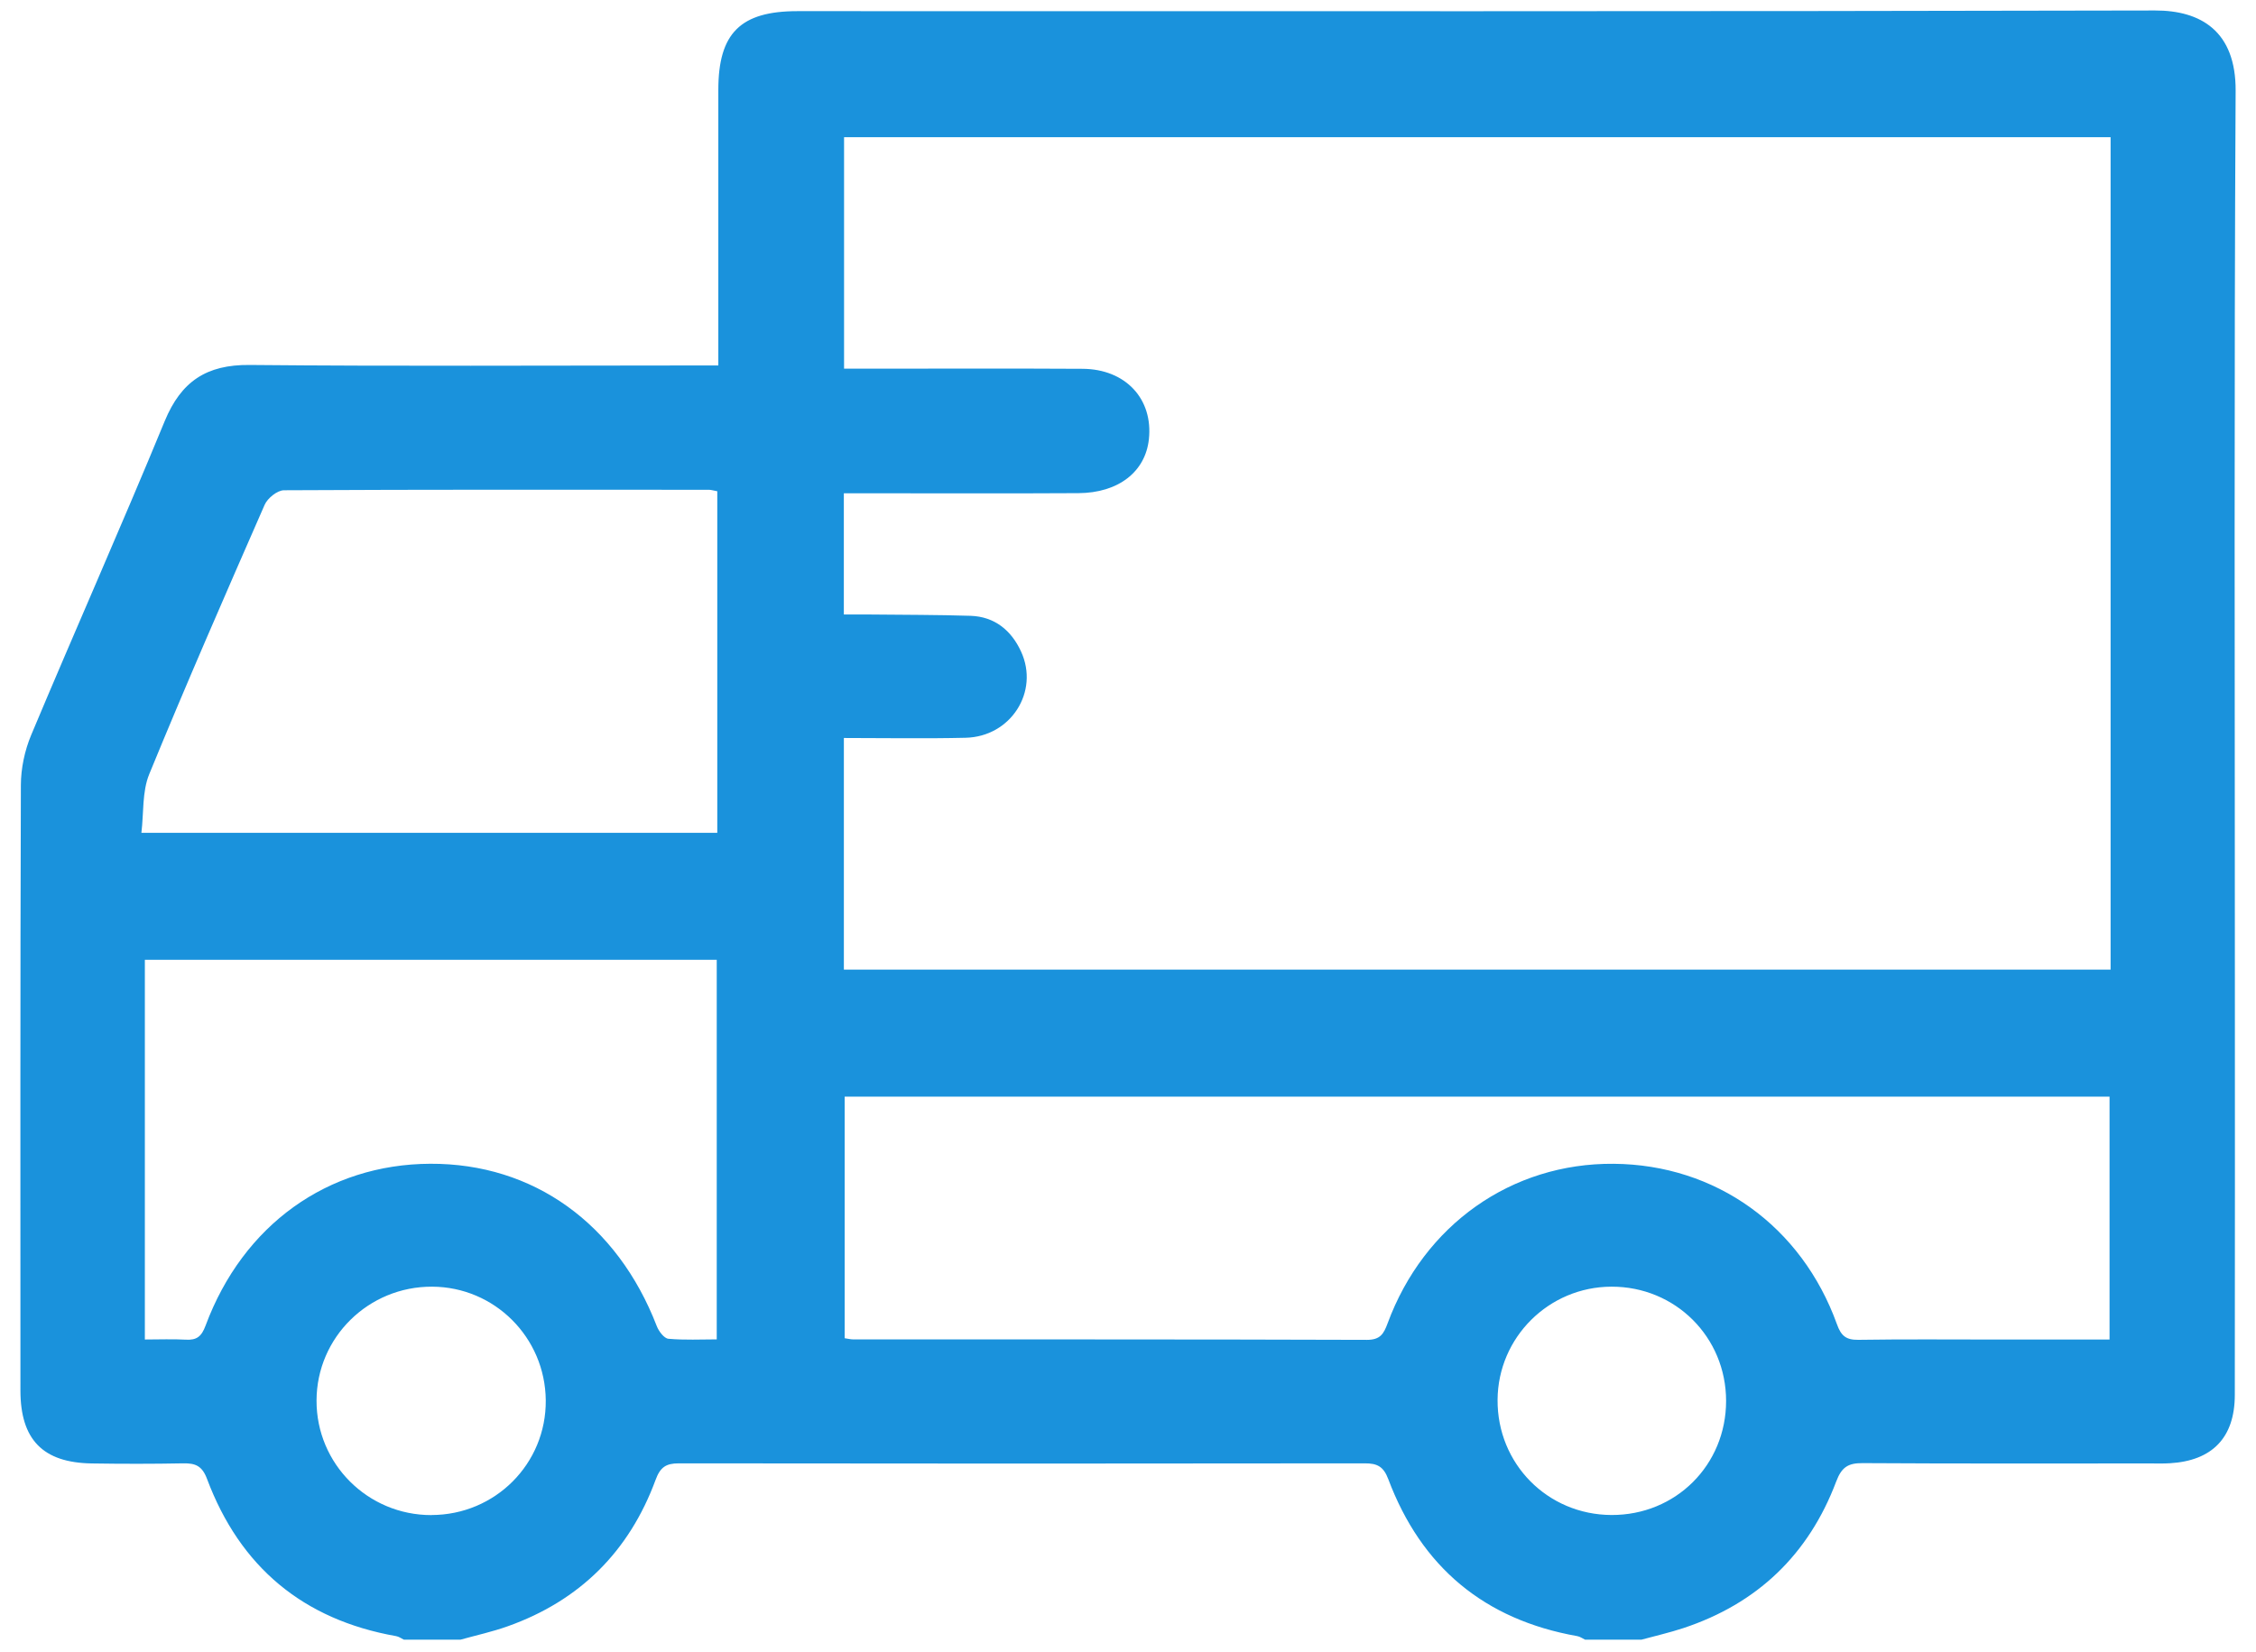 <svg xmlns="http://www.w3.org/2000/svg" width="71" height="52" viewBox="0 0 71 52" fill="none"><path d="M51.666 51.612H49.884C49.803 51.573 49.726 51.516 49.641 51.501C46.716 50.984 44.731 49.325 43.691 46.558C43.539 46.155 43.337 46.06 42.947 46.062C35.752 46.072 28.557 46.072 21.361 46.062C20.955 46.062 20.777 46.188 20.632 46.583C19.803 48.831 18.251 50.38 15.987 51.188C15.501 51.363 14.991 51.473 14.493 51.612H12.711C12.63 51.573 12.553 51.516 12.467 51.501C9.54 50.984 7.554 49.322 6.515 46.551C6.361 46.14 6.149 46.055 5.766 46.062C4.806 46.081 3.846 46.08 2.885 46.065C1.348 46.041 0.643 45.313 0.643 43.768C0.643 37.417 0.635 31.065 0.657 24.714C0.658 24.185 0.778 23.621 0.983 23.132C2.367 19.833 3.821 16.564 5.184 13.255C5.7 12.006 6.498 11.475 7.853 11.488C12.494 11.532 17.135 11.504 21.776 11.504C22.038 11.504 22.3 11.504 22.607 11.504C22.607 11.141 22.607 10.893 22.607 10.644C22.607 8.039 22.607 5.435 22.607 2.83C22.607 1.045 23.303 0.351 25.096 0.351C39.339 0.351 53.583 0.364 67.824 0.33C69.259 0.327 70.37 0.979 70.359 2.86C70.308 12.135 70.335 21.411 70.335 30.686C70.335 35.095 70.34 39.504 70.333 43.914C70.33 45.254 69.622 45.981 68.288 46.059C68.083 46.072 67.877 46.065 67.671 46.065C64.652 46.065 61.635 46.074 58.617 46.055C58.157 46.052 57.957 46.187 57.788 46.635C56.922 48.929 55.31 50.478 52.972 51.25C52.545 51.391 52.105 51.491 51.671 51.609L51.666 51.612ZM26.562 11.605C26.859 11.605 27.105 11.605 27.35 11.605C29.589 11.605 31.829 11.596 34.068 11.609C35.425 11.616 36.297 12.56 36.157 13.83C36.045 14.852 35.198 15.516 33.938 15.523C31.721 15.536 29.504 15.527 27.288 15.527C27.047 15.527 26.808 15.527 26.557 15.527V19.343C26.856 19.343 27.123 19.34 27.391 19.343C28.441 19.354 29.493 19.351 30.543 19.384C31.304 19.409 31.828 19.843 32.134 20.508C32.717 21.773 31.811 23.19 30.389 23.223C29.117 23.253 27.846 23.23 26.558 23.23V30.521H66.424V4.319H26.564V11.606L26.562 11.605ZM66.391 42.164V34.519H26.583V42.124C26.707 42.142 26.774 42.16 26.84 42.16C32.233 42.163 37.625 42.157 43.019 42.175C43.435 42.175 43.546 41.991 43.669 41.658C44.815 38.549 47.576 36.606 50.785 36.633C53.995 36.659 56.697 38.59 57.812 41.684C57.942 42.047 58.096 42.179 58.484 42.174C59.923 42.152 61.363 42.165 62.802 42.165C63.986 42.165 65.169 42.165 66.392 42.165L66.391 42.164ZM22.575 15.463C22.442 15.439 22.376 15.417 22.311 15.417C17.854 15.415 13.395 15.408 8.938 15.432C8.729 15.432 8.421 15.68 8.33 15.887C7.095 18.705 5.863 21.524 4.696 24.37C4.47 24.923 4.526 25.592 4.45 26.216H22.574V15.463H22.575ZM4.559 30.212V42.164C5.023 42.164 5.434 42.146 5.843 42.169C6.192 42.19 6.342 42.071 6.471 41.723C7.651 38.551 10.318 36.646 13.541 36.632C16.785 36.618 19.424 38.516 20.67 41.743C20.732 41.904 20.9 42.128 21.036 42.141C21.546 42.187 22.061 42.16 22.557 42.16V30.212H4.559ZM13.575 47.689C15.585 47.688 17.194 46.073 17.176 44.077C17.158 42.101 15.567 40.509 13.601 40.501C11.597 40.491 9.967 42.097 9.962 44.084C9.956 46.077 11.574 47.692 13.575 47.691V47.689ZM54.323 44.098C54.323 42.087 52.725 40.494 50.713 40.501C48.743 40.506 47.143 42.098 47.131 44.063C47.118 46.076 48.705 47.68 50.715 47.688C52.737 47.696 54.323 46.117 54.323 44.096V44.098Z" fill="#1A92DC"></path></svg>